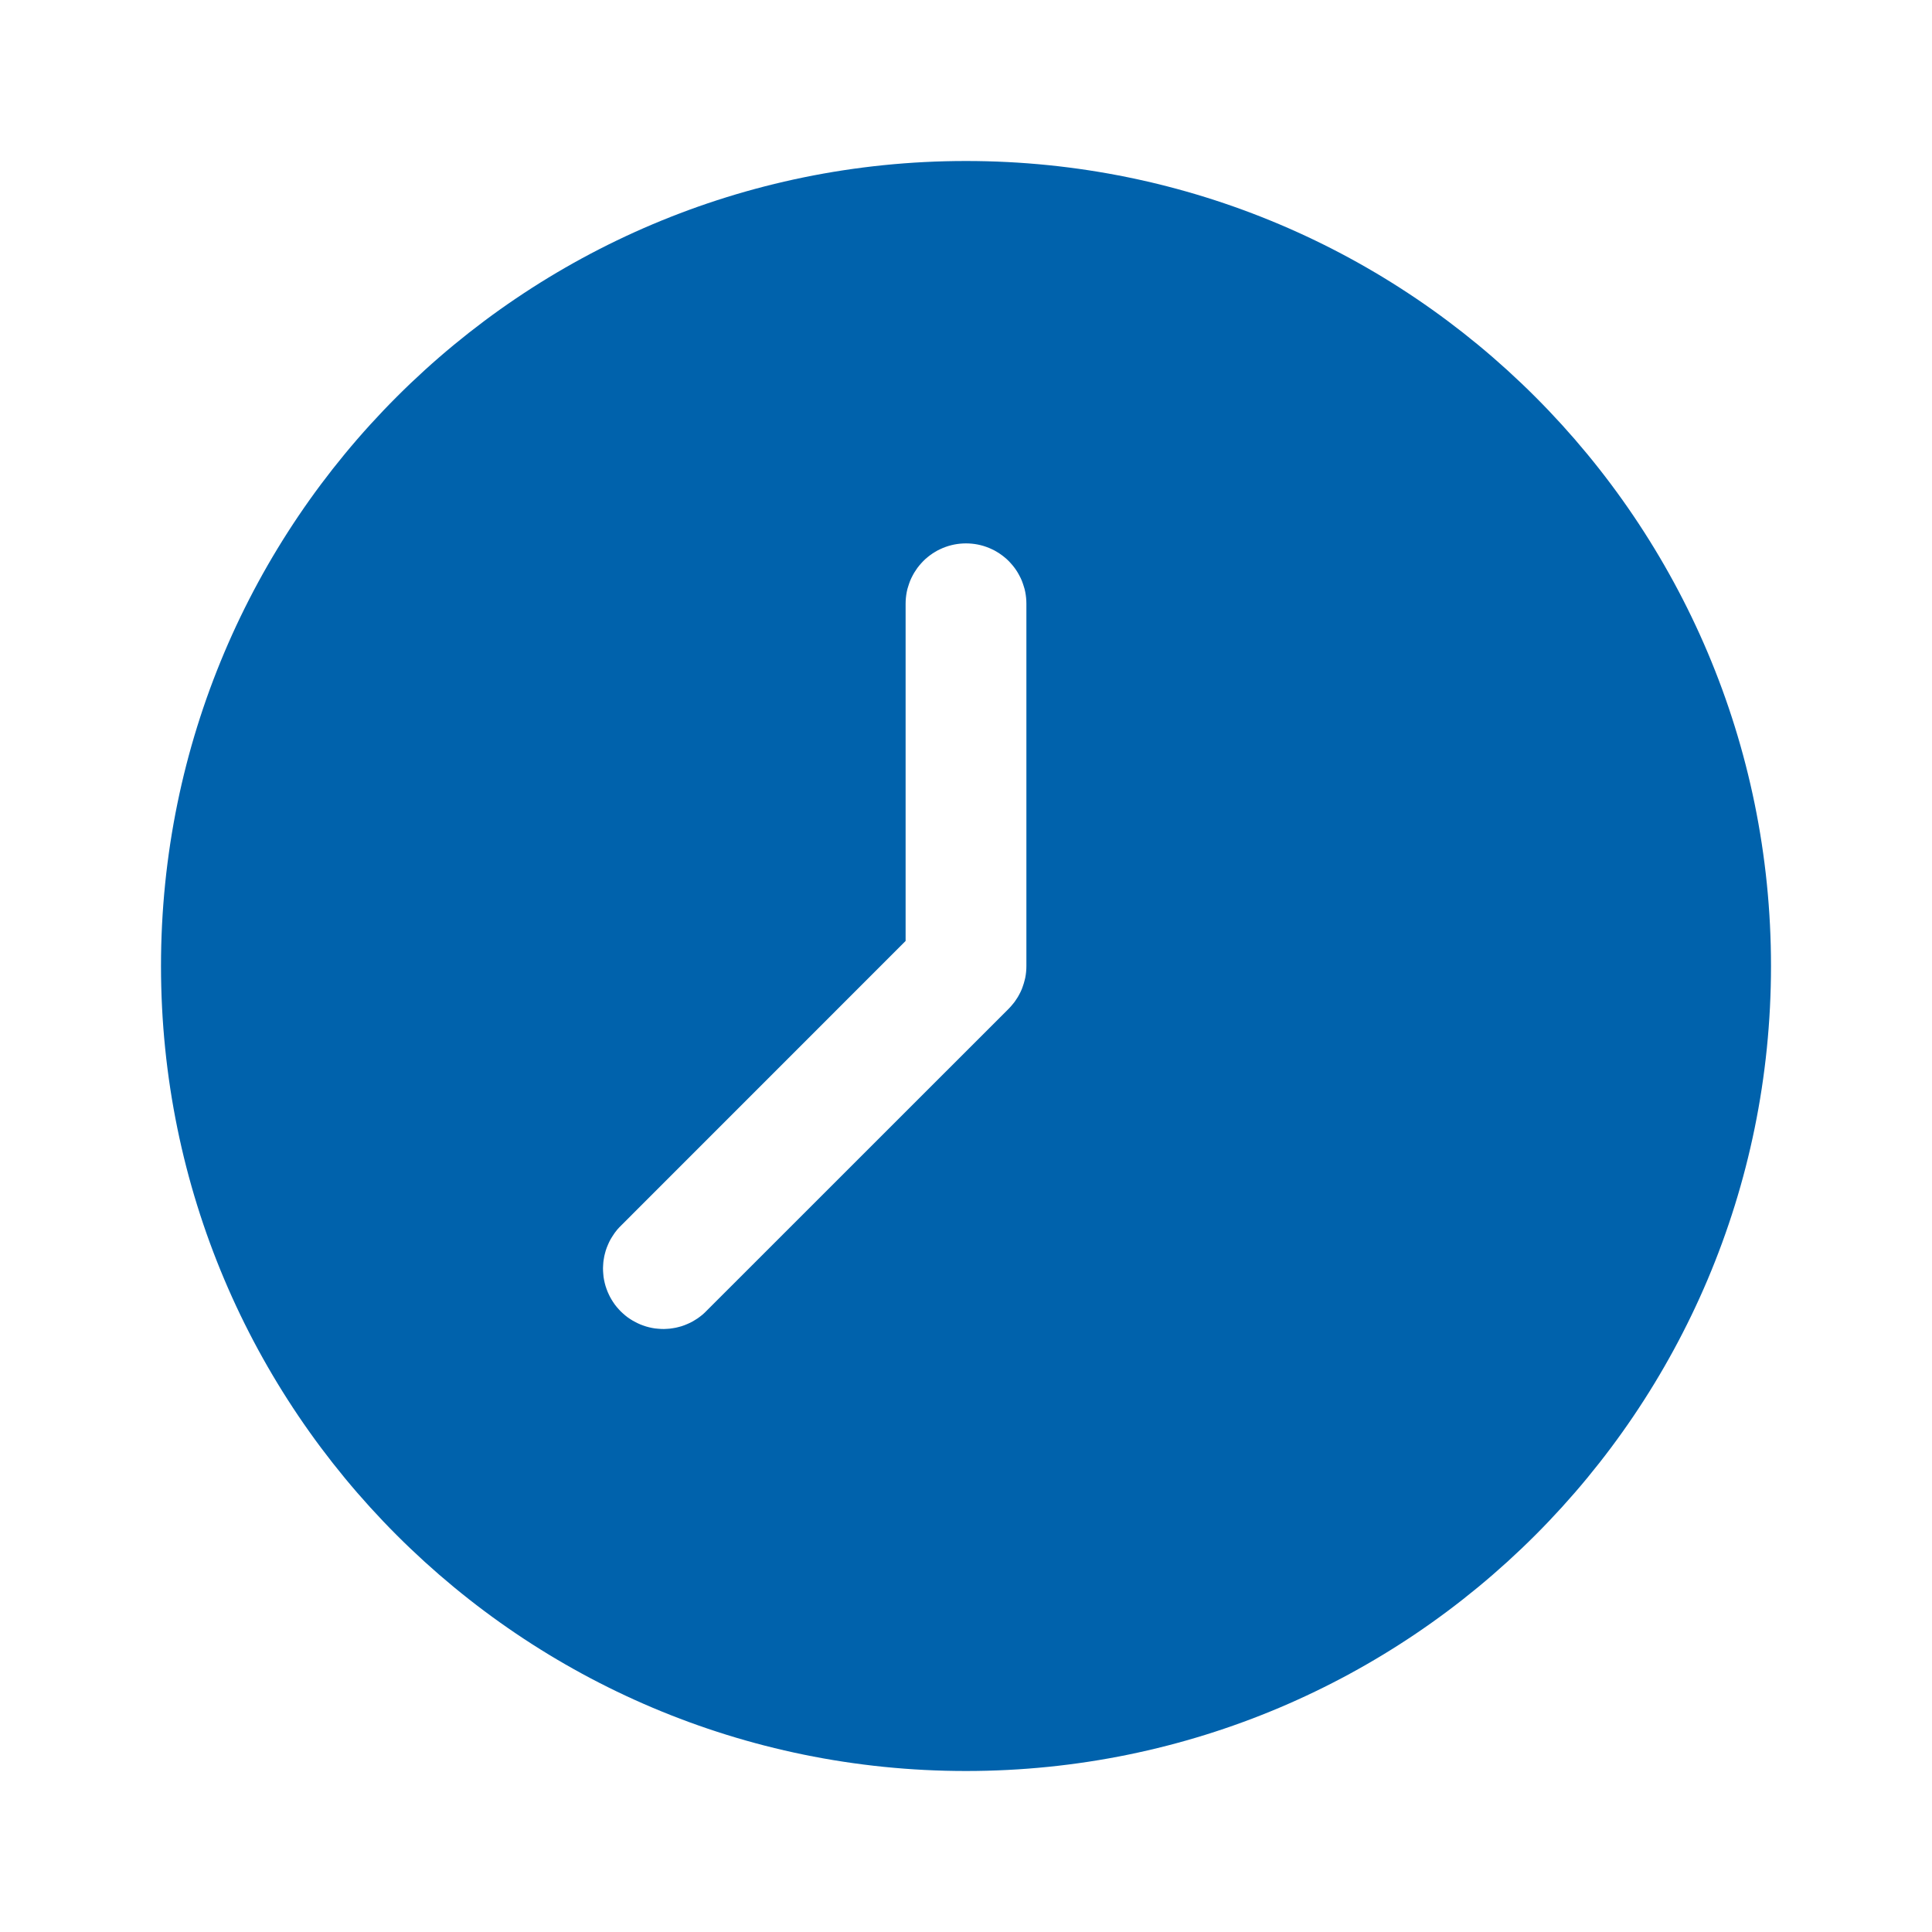 <svg xmlns="http://www.w3.org/2000/svg" xmlns:xlink="http://www.w3.org/1999/xlink" width="27" height="27" viewBox="0 0 27 27" fill="none">
<path d="M13.5 24.75C19.713 24.75 24.75 19.713 24.75 13.5C24.75 7.287 19.713 2.25 13.5 2.25C7.287 2.25 2.25 7.287 2.25 13.5C2.25 19.713 7.287 24.75 13.5 24.75ZM8.685 17.122L12.656 13.15L12.656 8.438C12.656 8.424 12.657 8.41 12.657 8.396C12.658 8.382 12.659 8.369 12.66 8.355C12.662 8.341 12.663 8.327 12.665 8.314C12.667 8.3 12.67 8.286 12.672 8.273C12.675 8.259 12.678 8.246 12.681 8.232C12.685 8.219 12.689 8.206 12.693 8.193C12.697 8.179 12.701 8.166 12.706 8.153C12.71 8.14 12.715 8.127 12.72 8.115C12.726 8.102 12.731 8.089 12.737 8.077C12.743 8.064 12.749 8.052 12.756 8.04C12.762 8.028 12.769 8.016 12.776 8.004C12.783 7.992 12.791 7.98 12.799 7.969C12.806 7.957 12.814 7.946 12.822 7.935C12.831 7.924 12.839 7.913 12.848 7.902C12.857 7.892 12.866 7.881 12.875 7.871C12.884 7.861 12.894 7.851 12.903 7.841C12.913 7.831 12.923 7.822 12.933 7.812C12.944 7.803 12.954 7.794 12.965 7.785C12.975 7.777 12.986 7.768 12.997 7.76C13.008 7.752 13.02 7.744 13.031 7.736C13.043 7.728 13.054 7.721 13.066 7.714C13.078 7.707 13.09 7.7 13.102 7.693C13.114 7.687 13.127 7.681 13.139 7.675C13.152 7.669 13.164 7.663 13.177 7.658C13.19 7.653 13.203 7.648 13.216 7.643C13.229 7.638 13.242 7.634 13.255 7.63C13.268 7.626 13.282 7.622 13.295 7.619C13.308 7.616 13.322 7.613 13.335 7.61C13.349 7.607 13.363 7.605 13.376 7.603C13.39 7.601 13.404 7.599 13.417 7.598C13.431 7.596 13.445 7.595 13.459 7.595C13.472 7.594 13.486 7.594 13.5 7.594C13.514 7.594 13.528 7.594 13.541 7.595C13.555 7.595 13.569 7.596 13.583 7.598C13.596 7.599 13.61 7.601 13.624 7.603C13.637 7.605 13.651 7.607 13.665 7.61C13.678 7.613 13.692 7.616 13.705 7.619C13.718 7.622 13.732 7.626 13.745 7.63C13.758 7.634 13.771 7.638 13.784 7.643C13.797 7.648 13.81 7.653 13.823 7.658C13.836 7.663 13.848 7.669 13.861 7.675C13.873 7.681 13.886 7.687 13.898 7.693C13.91 7.7 13.922 7.707 13.934 7.714C13.946 7.721 13.957 7.728 13.969 7.736C13.98 7.744 13.992 7.752 14.003 7.76C14.014 7.768 14.025 7.777 14.035 7.785C14.046 7.794 14.056 7.803 14.067 7.812C14.077 7.822 14.087 7.831 14.097 7.841C14.106 7.851 14.116 7.861 14.125 7.871C14.134 7.881 14.143 7.892 14.152 7.902C14.161 7.913 14.169 7.924 14.178 7.935C14.186 7.946 14.194 7.957 14.202 7.969C14.209 7.98 14.217 7.992 14.224 8.004C14.231 8.016 14.238 8.028 14.244 8.04C14.251 8.052 14.257 8.064 14.263 8.077C14.269 8.089 14.274 8.102 14.28 8.115C14.285 8.127 14.29 8.14 14.294 8.153C14.299 8.166 14.303 8.179 14.307 8.193C14.311 8.206 14.315 8.219 14.319 8.232C14.322 8.246 14.325 8.259 14.328 8.273C14.33 8.286 14.333 8.3 14.335 8.314C14.337 8.327 14.338 8.341 14.34 8.355C14.341 8.369 14.342 8.382 14.343 8.396C14.343 8.41 14.344 8.424 14.344 8.438L14.344 13.5C14.344 13.514 14.343 13.528 14.343 13.541C14.342 13.555 14.341 13.569 14.34 13.583C14.338 13.596 14.337 13.61 14.335 13.624C14.333 13.637 14.33 13.651 14.328 13.665C14.325 13.678 14.322 13.692 14.318 13.705C14.315 13.718 14.311 13.732 14.307 13.745C14.303 13.758 14.299 13.771 14.294 13.784C14.29 13.797 14.285 13.81 14.28 13.823C14.274 13.836 14.269 13.848 14.263 13.861C14.257 13.873 14.251 13.886 14.244 13.898C14.238 13.91 14.231 13.922 14.224 13.934C14.216 13.946 14.209 13.957 14.201 13.969C14.194 13.98 14.186 13.992 14.178 14.003C14.169 14.014 14.161 14.024 14.152 14.035C14.143 14.046 14.134 14.056 14.125 14.067C14.116 14.077 14.106 14.087 14.097 14.097L9.878 18.315C9.868 18.325 9.858 18.335 9.848 18.345C9.838 18.354 9.827 18.363 9.817 18.373C9.806 18.382 9.795 18.39 9.784 18.399C9.773 18.407 9.762 18.416 9.75 18.424C9.739 18.431 9.727 18.439 9.715 18.446C9.703 18.454 9.691 18.461 9.679 18.468C9.667 18.474 9.654 18.481 9.642 18.487C9.629 18.493 9.617 18.499 9.604 18.504C9.591 18.51 9.578 18.515 9.565 18.52C9.552 18.525 9.539 18.529 9.525 18.534C9.512 18.538 9.499 18.542 9.485 18.545C9.472 18.549 9.458 18.552 9.444 18.555C9.431 18.558 9.417 18.56 9.403 18.562C9.389 18.565 9.376 18.567 9.362 18.568C9.348 18.57 9.334 18.571 9.32 18.571C9.306 18.572 9.292 18.573 9.278 18.573C9.264 18.573 9.25 18.573 9.236 18.572C9.222 18.572 9.208 18.571 9.195 18.569C9.181 18.568 9.167 18.567 9.153 18.565C9.139 18.563 9.125 18.56 9.112 18.558C9.098 18.555 9.084 18.552 9.071 18.549C9.057 18.546 9.044 18.542 9.03 18.538C9.017 18.534 9.004 18.53 8.991 18.525C8.977 18.52 8.964 18.515 8.951 18.51C8.938 18.505 8.926 18.499 8.913 18.493C8.9 18.487 8.888 18.481 8.876 18.474C8.863 18.468 8.851 18.461 8.839 18.454C8.827 18.447 8.815 18.439 8.804 18.432C8.792 18.424 8.781 18.416 8.769 18.408C8.758 18.399 8.747 18.391 8.736 18.382C8.726 18.373 8.715 18.364 8.705 18.355C8.694 18.345 8.684 18.336 8.674 18.326C8.664 18.316 8.655 18.306 8.645 18.295C8.636 18.285 8.627 18.274 8.618 18.264C8.609 18.253 8.601 18.242 8.592 18.231C8.584 18.219 8.576 18.208 8.568 18.196C8.561 18.185 8.553 18.173 8.546 18.161C8.539 18.149 8.532 18.137 8.525 18.124C8.519 18.112 8.513 18.1 8.507 18.087C8.501 18.074 8.495 18.062 8.49 18.049C8.485 18.036 8.48 18.023 8.475 18.009C8.47 17.996 8.466 17.983 8.462 17.97C8.458 17.956 8.455 17.943 8.451 17.929C8.448 17.916 8.445 17.902 8.442 17.888C8.44 17.875 8.437 17.861 8.435 17.847C8.433 17.833 8.432 17.819 8.431 17.805C8.429 17.791 8.428 17.778 8.428 17.764C8.427 17.75 8.427 17.736 8.427 17.722C8.427 17.708 8.428 17.694 8.429 17.68C8.429 17.666 8.431 17.652 8.432 17.638C8.434 17.624 8.435 17.61 8.438 17.597C8.44 17.583 8.442 17.569 8.445 17.555C8.448 17.542 8.451 17.528 8.455 17.515C8.458 17.501 8.462 17.488 8.466 17.475C8.471 17.461 8.475 17.448 8.48 17.435C8.485 17.422 8.49 17.409 8.496 17.396C8.501 17.383 8.507 17.371 8.513 17.358C8.519 17.346 8.526 17.333 8.532 17.321C8.539 17.309 8.546 17.297 8.554 17.285C8.561 17.273 8.569 17.261 8.577 17.25C8.584 17.238 8.593 17.227 8.601 17.216C8.61 17.205 8.618 17.194 8.627 17.183C8.636 17.173 8.646 17.162 8.655 17.152C8.665 17.142 8.675 17.132 8.685 17.122Z"   fill="#0062AC" >
</path>
</svg>

